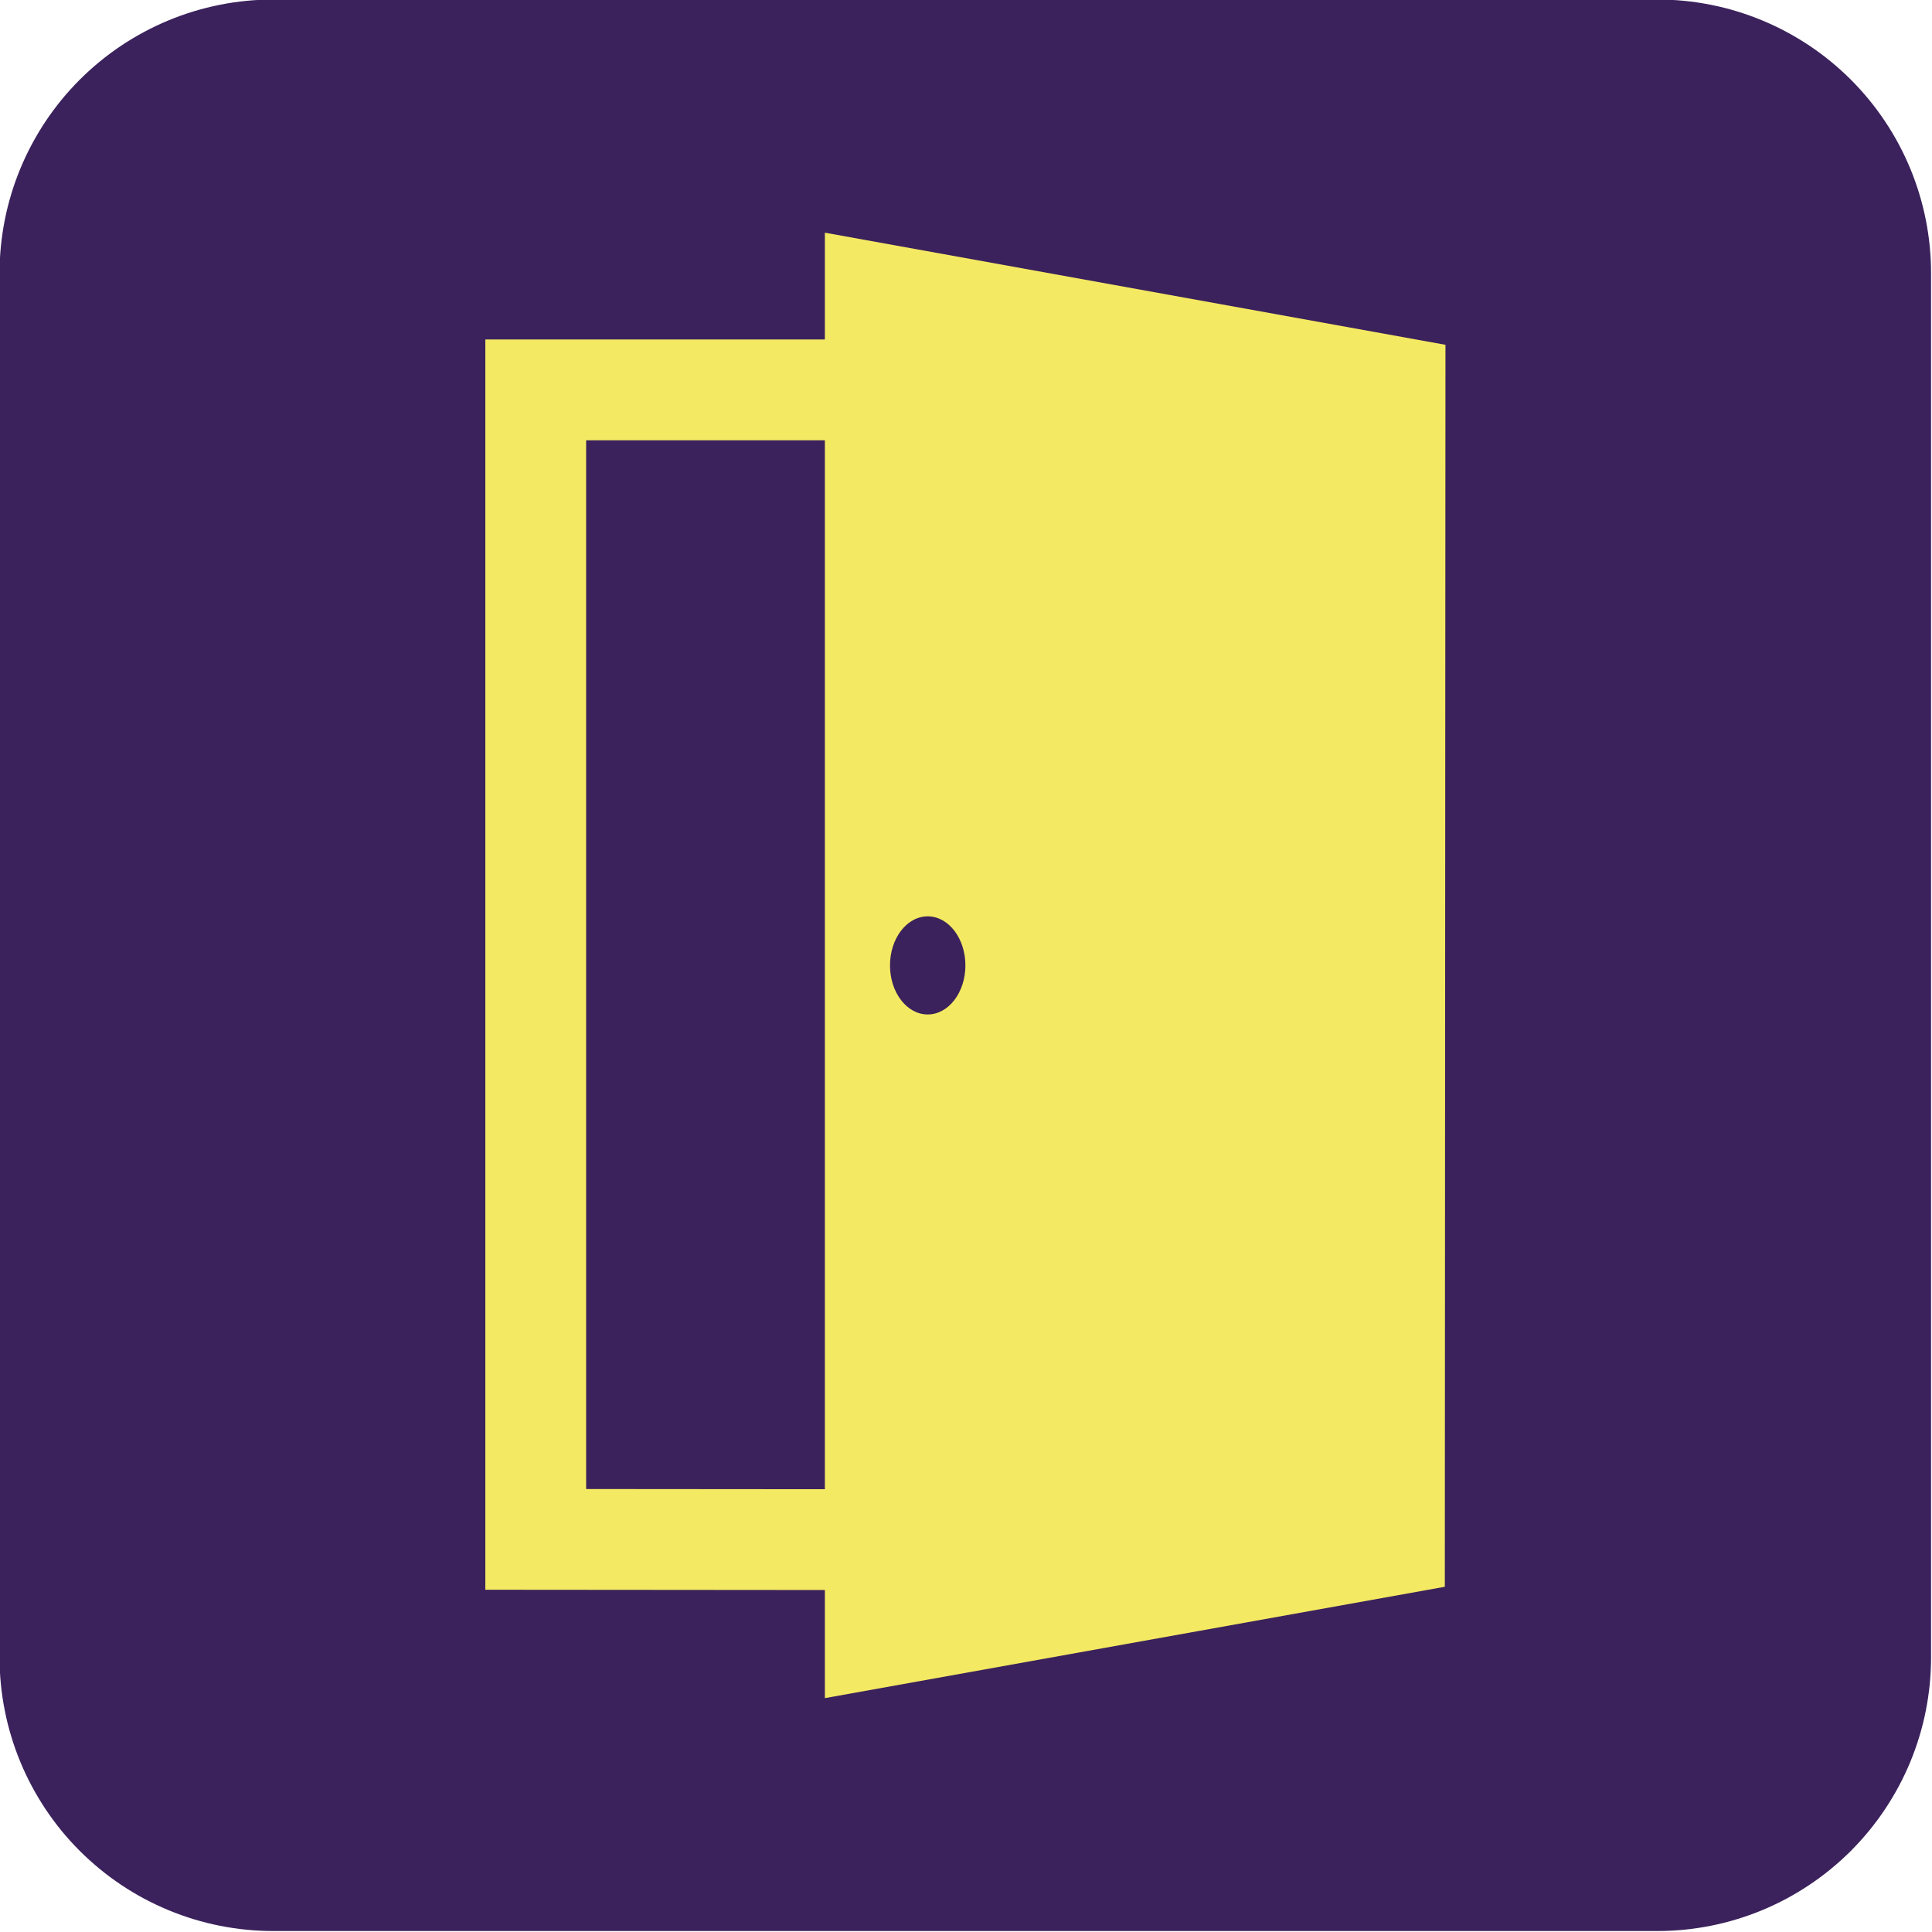 <?xml version="1.0" encoding="UTF-8" standalone="no"?>
<!-- Created with Inkscape (http://www.inkscape.org/) -->

<svg
   width="76.2mm"
   height="76.2mm"
   viewBox="0 0 288 288"
   version="1.1"
   id="svg1"
   xml:space="preserve"
   sodipodi:docname="door.svg"
   inkscape:version="1.3 (0e150ed6c4, 2023-07-21)"
   xmlns:inkscape="http://www.inkscape.org/namespaces/inkscape"
   xmlns:sodipodi="http://sodipodi.sourceforge.net/DTD/sodipodi-0.dtd"
   xmlns="http://www.w3.org/2000/svg"
   xmlns:svg="http://www.w3.org/2000/svg"><sodipodi:namedview
     id="namedview1"
     pagecolor="#ffffff"
     bordercolor="#000000"
     borderopacity="0.25"
     inkscape:showpageshadow="2"
     inkscape:pageopacity="0.0"
     inkscape:pagecheckerboard="0"
     inkscape:deskcolor="#d1d1d1"
     inkscape:document-units="mm"
     inkscape:zoom="1.0338541"
     inkscape:cx="194.90177"
     inkscape:cy="209.41059"
     inkscape:window-width="2260"
     inkscape:window-height="1205"
     inkscape:window-x="2845"
     inkscape:window-y="1257"
     inkscape:window-maximized="0"
     inkscape:current-layer="layer1"
     showguides="true"><sodipodi:guide
       position="-136.106,485.662"
       orientation="0,-1"
       id="guide9"
       inkscape:locked="false" /></sodipodi:namedview><defs
     id="defs1"><clipPath
       id="fc660cce12"><path
         d="m 208.688,221.48 h 216 v 216 h -216 z m 0,0"
         id="path1" /></clipPath></defs><g
     inkscape:label="Layer 1"
     inkscape:groupmode="layer"
     id="layer1"
     transform="translate(-177.453,-382.449)"><g
       clip-rule="nonzero"
       clip-path="url(#fc660cce12)"
       id="g2"
       transform="matrix(1.333,0,0,1.333,-100.797,87.142)"><path
         style="fill:#3b225c;fill-opacity:1;fill-rule:nonzero;stroke:none"
         d="m 239.309,221.48 h 154.762 c 1.004,0 2.004,0.051 3,0.148 1,0.098 1.988,0.246 2.973,0.441 0.984,0.195 1.957,0.438 2.914,0.73 0.961,0.289 1.902,0.629 2.832,1.012 0.926,0.383 1.832,0.812 2.715,1.285 0.883,0.473 1.742,0.988 2.578,1.543 0.832,0.559 1.637,1.156 2.414,1.793 0.773,0.633 1.516,1.309 2.227,2.016 0.707,0.711 1.379,1.453 2.016,2.227 0.637,0.777 1.234,1.578 1.789,2.414 0.559,0.832 1.074,1.691 1.547,2.578 0.473,0.883 0.898,1.789 1.285,2.715 0.383,0.926 0.719,1.871 1.012,2.828 0.289,0.961 0.535,1.934 0.73,2.914 0.195,0.984 0.34,1.977 0.441,2.973 0.098,1 0.145,2 0.145,3.004 v 154.762 c 0,1.004 -0.047,2.004 -0.145,3 -0.102,1 -0.246,1.992 -0.441,2.973 -0.195,0.984 -0.441,1.957 -0.73,2.914 -0.293,0.961 -0.629,1.906 -1.012,2.832 -0.387,0.926 -0.812,1.832 -1.285,2.715 -0.473,0.883 -0.988,1.742 -1.547,2.578 -0.555,0.832 -1.152,1.637 -1.789,2.414 -0.637,0.773 -1.309,1.516 -2.016,2.227 -0.711,0.707 -1.453,1.379 -2.227,2.016 -0.777,0.637 -1.582,1.234 -2.414,1.789 -0.836,0.559 -1.695,1.074 -2.578,1.547 -0.883,0.473 -1.789,0.898 -2.715,1.285 -0.93,0.383 -1.871,0.719 -2.832,1.012 -0.957,0.289 -1.93,0.535 -2.914,0.73 -0.984,0.195 -1.973,0.34 -2.973,0.441 -0.996,0.098 -1.996,0.145 -3,0.145 H 239.309 c -1.004,0 -2.004,-0.047 -3.004,-0.145 -0.996,-0.102 -1.988,-0.246 -2.973,-0.441 -0.98,-0.195 -1.953,-0.441 -2.914,-0.73 -0.957,-0.293 -1.902,-0.629 -2.828,-1.012 -0.926,-0.387 -1.832,-0.812 -2.715,-1.285 -0.887,-0.473 -1.746,-0.988 -2.578,-1.547 -0.836,-0.555 -1.641,-1.152 -2.414,-1.789 -0.773,-0.637 -1.516,-1.309 -2.227,-2.016 -0.707,-0.711 -1.383,-1.453 -2.02,-2.227 -0.633,-0.777 -1.23,-1.582 -1.789,-2.414 -0.555,-0.836 -1.07,-1.695 -1.543,-2.578 -0.473,-0.883 -0.902,-1.789 -1.285,-2.715 -0.383,-0.926 -0.723,-1.871 -1.012,-2.832 -0.293,-0.957 -0.535,-1.93 -0.73,-2.914 -0.195,-0.98 -0.344,-1.973 -0.441,-2.973 -0.098,-0.996 -0.148,-1.996 -0.148,-3 V 252.102 c 0,-1.004 0.051,-2.004 0.148,-3.004 0.098,-0.996 0.246,-1.988 0.441,-2.973 0.195,-0.98 0.438,-1.953 0.73,-2.914 0.289,-0.957 0.629,-1.902 1.012,-2.828 0.383,-0.926 0.812,-1.832 1.285,-2.715 0.473,-0.887 0.988,-1.746 1.543,-2.578 0.559,-0.836 1.156,-1.637 1.789,-2.414 0.637,-0.773 1.312,-1.516 2.02,-2.227 0.711,-0.707 1.453,-1.383 2.227,-2.016 0.773,-0.637 1.578,-1.234 2.414,-1.793 0.832,-0.555 1.691,-1.07 2.578,-1.543 0.883,-0.473 1.789,-0.902 2.715,-1.285 0.926,-0.383 1.871,-0.723 2.828,-1.012 0.961,-0.293 1.934,-0.535 2.914,-0.73 0.984,-0.195 1.977,-0.344 2.973,-0.441 1,-0.098 2,-0.148 3.004,-0.148 z m 0,0"
         id="path2" /></g><g
       style="fill:#f4e962;fill-opacity:1"
       id="g9"
       transform="matrix(0.442,0,0,0.442,212.137,417.133)"><g
         id="g1"
         style="fill:#f4e962;fill-opacity:1">&#10;	<path
   d="M 199.725,0 V 36.025 H 85.211 v 421.66 l 114.514,0.094 v 36.459 L 408.81,456.683 409.026,37.816 Z m 34.679,230.574 c 7.022,0 12.715,7.408 12.715,16.545 0,9.139 -5.692,16.545 -12.715,16.545 -7.023,0 -12.715,-7.406 -12.715,-16.545 -0.001,-9.137 5.693,-16.545 12.715,-16.545 z M 119.211,423.713 V 70.025 h 80.514 v 353.753 z"
   id="path1-5"
   style="fill:#f4e962;fill-opacity:1" />&#10;</g></g></g></svg>
